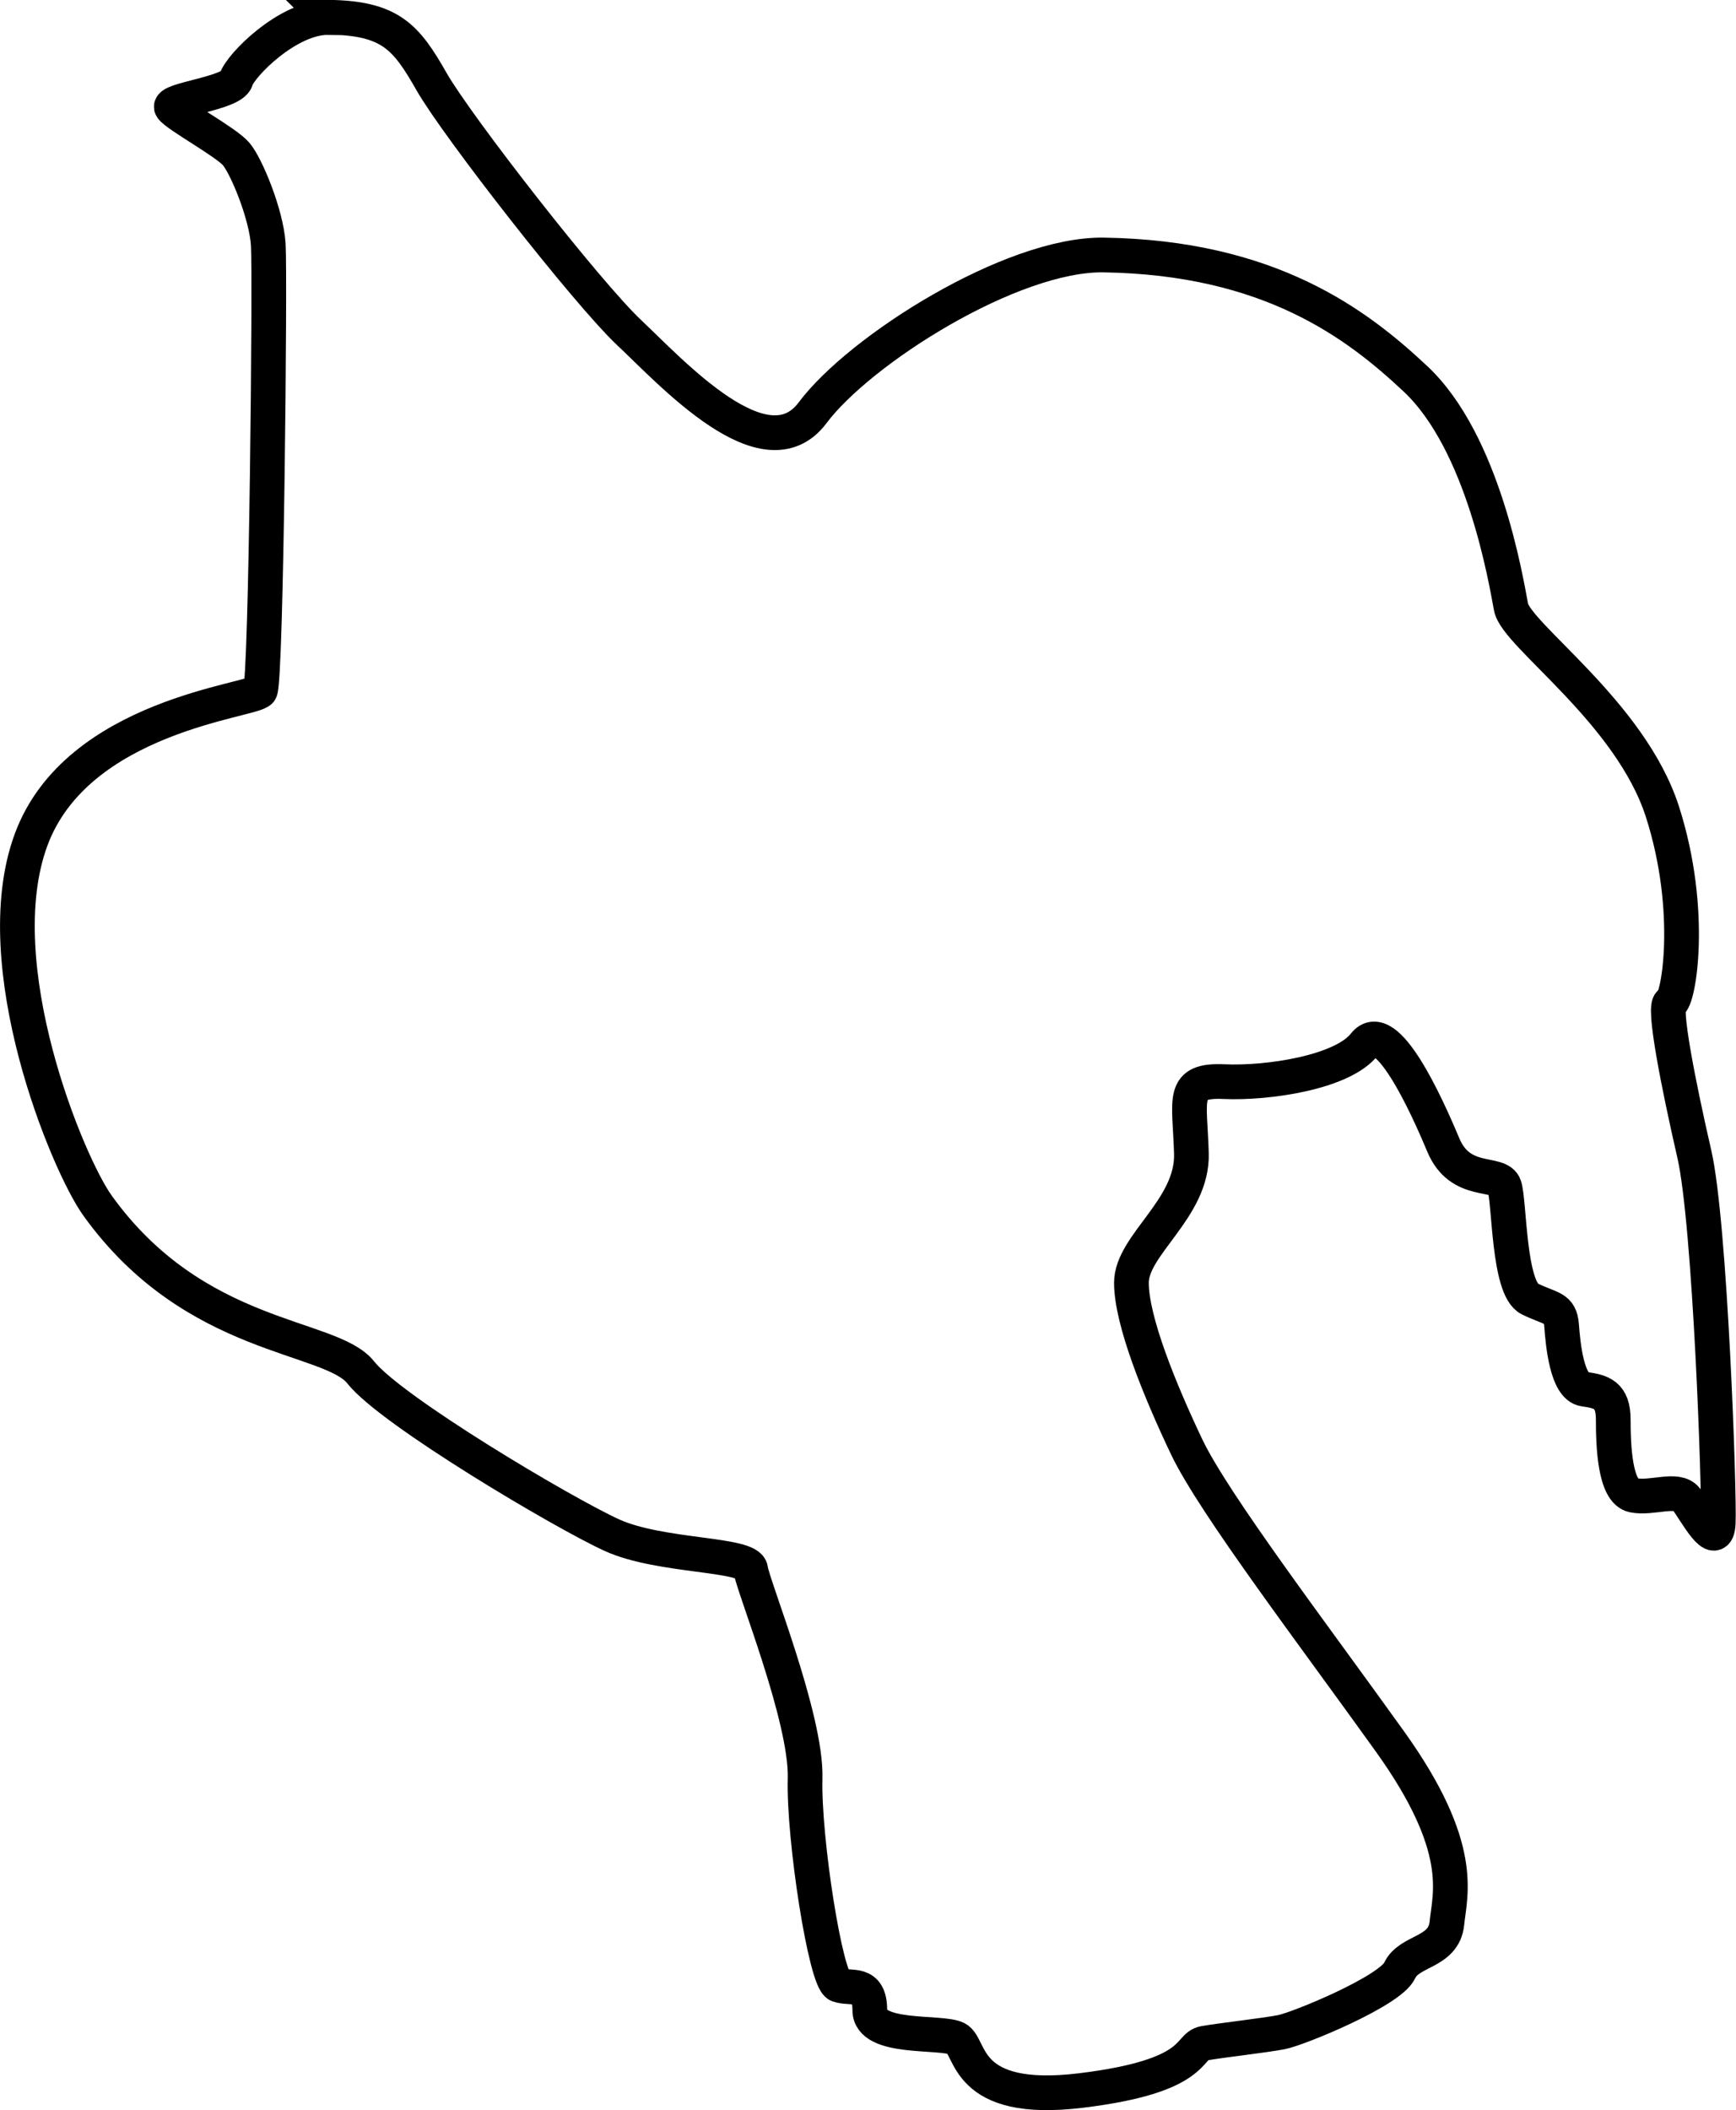 <?xml version="1.0" encoding="UTF-8"?>
<svg id="Layer_2" data-name="Layer 2" xmlns="http://www.w3.org/2000/svg" viewBox="0 0 62.51 75.97">
  <g id="Layer_2-2" data-name="Layer 2">
    <path d="M11.83.63c-1.46-.02-3.19,1.74-3.33,2.24s-2.53.72-2.32,1.01,1.95,1.23,2.32,1.66,1.09,2.17,1.16,3.26-.07,15.71-.29,16.07-6.59.87-8.25,5.36,1.31,11.67,2.39,13.17c3.5,4.88,8.4,4.63,9.48,6.01,1.09,1.38,7.31,5.07,9.05,5.86s4.92.65,4.99,1.23,2.02,5.36,1.96,7.52c-.06,2.16.74,7.27,1.19,7.44s1.14-.17,1.14.91,2.56.74,3.12,1.02.23,2.39,4.49,1.87,3.81-1.59,4.43-1.7,2.16-.28,2.78-.4,3.92-1.48,4.26-2.22,1.59-.62,1.7-1.7.68-2.73-2.04-6.53-6.36-8.58-7.33-10.62c-.97-2.04-1.99-4.54-1.99-5.91s2.22-2.67,2.16-4.66c-.06-1.99-.39-2.65,1.18-2.58s4.26-.33,5.05-1.34,2.22,2.14,2.84,3.62c.62,1.48,2.01.91,2.2,1.48s.14,3.68.91,4.06,1.1.29,1.15.96.19,2.2.81,2.29,1.05.19,1.05,1.1.05,2.58.72,2.72,1.58-.29,1.91.14,1.1,1.91,1.15.86c.05-1.05-.29-10.8-.86-13.28-.57-2.48-1.15-5.4-.86-5.45s.86-3.3-.29-6.88-5.26-6.35-5.45-7.36-1-5.93-3.44-8.22c-2.1-1.97-5.24-4.37-11.23-4.46-3.31-.05-8.78,3.41-10.48,5.68s-5.07-1.44-6.6-2.88c-1.53-1.44-6.2-7.43-7.12-9.04-.92-1.62-1.49-2.29-3.72-2.32Z" style="fill: none; stroke: #000; stroke-miterlimit: 10; stroke-width: 1.25px;"/>
  </g>
</svg>